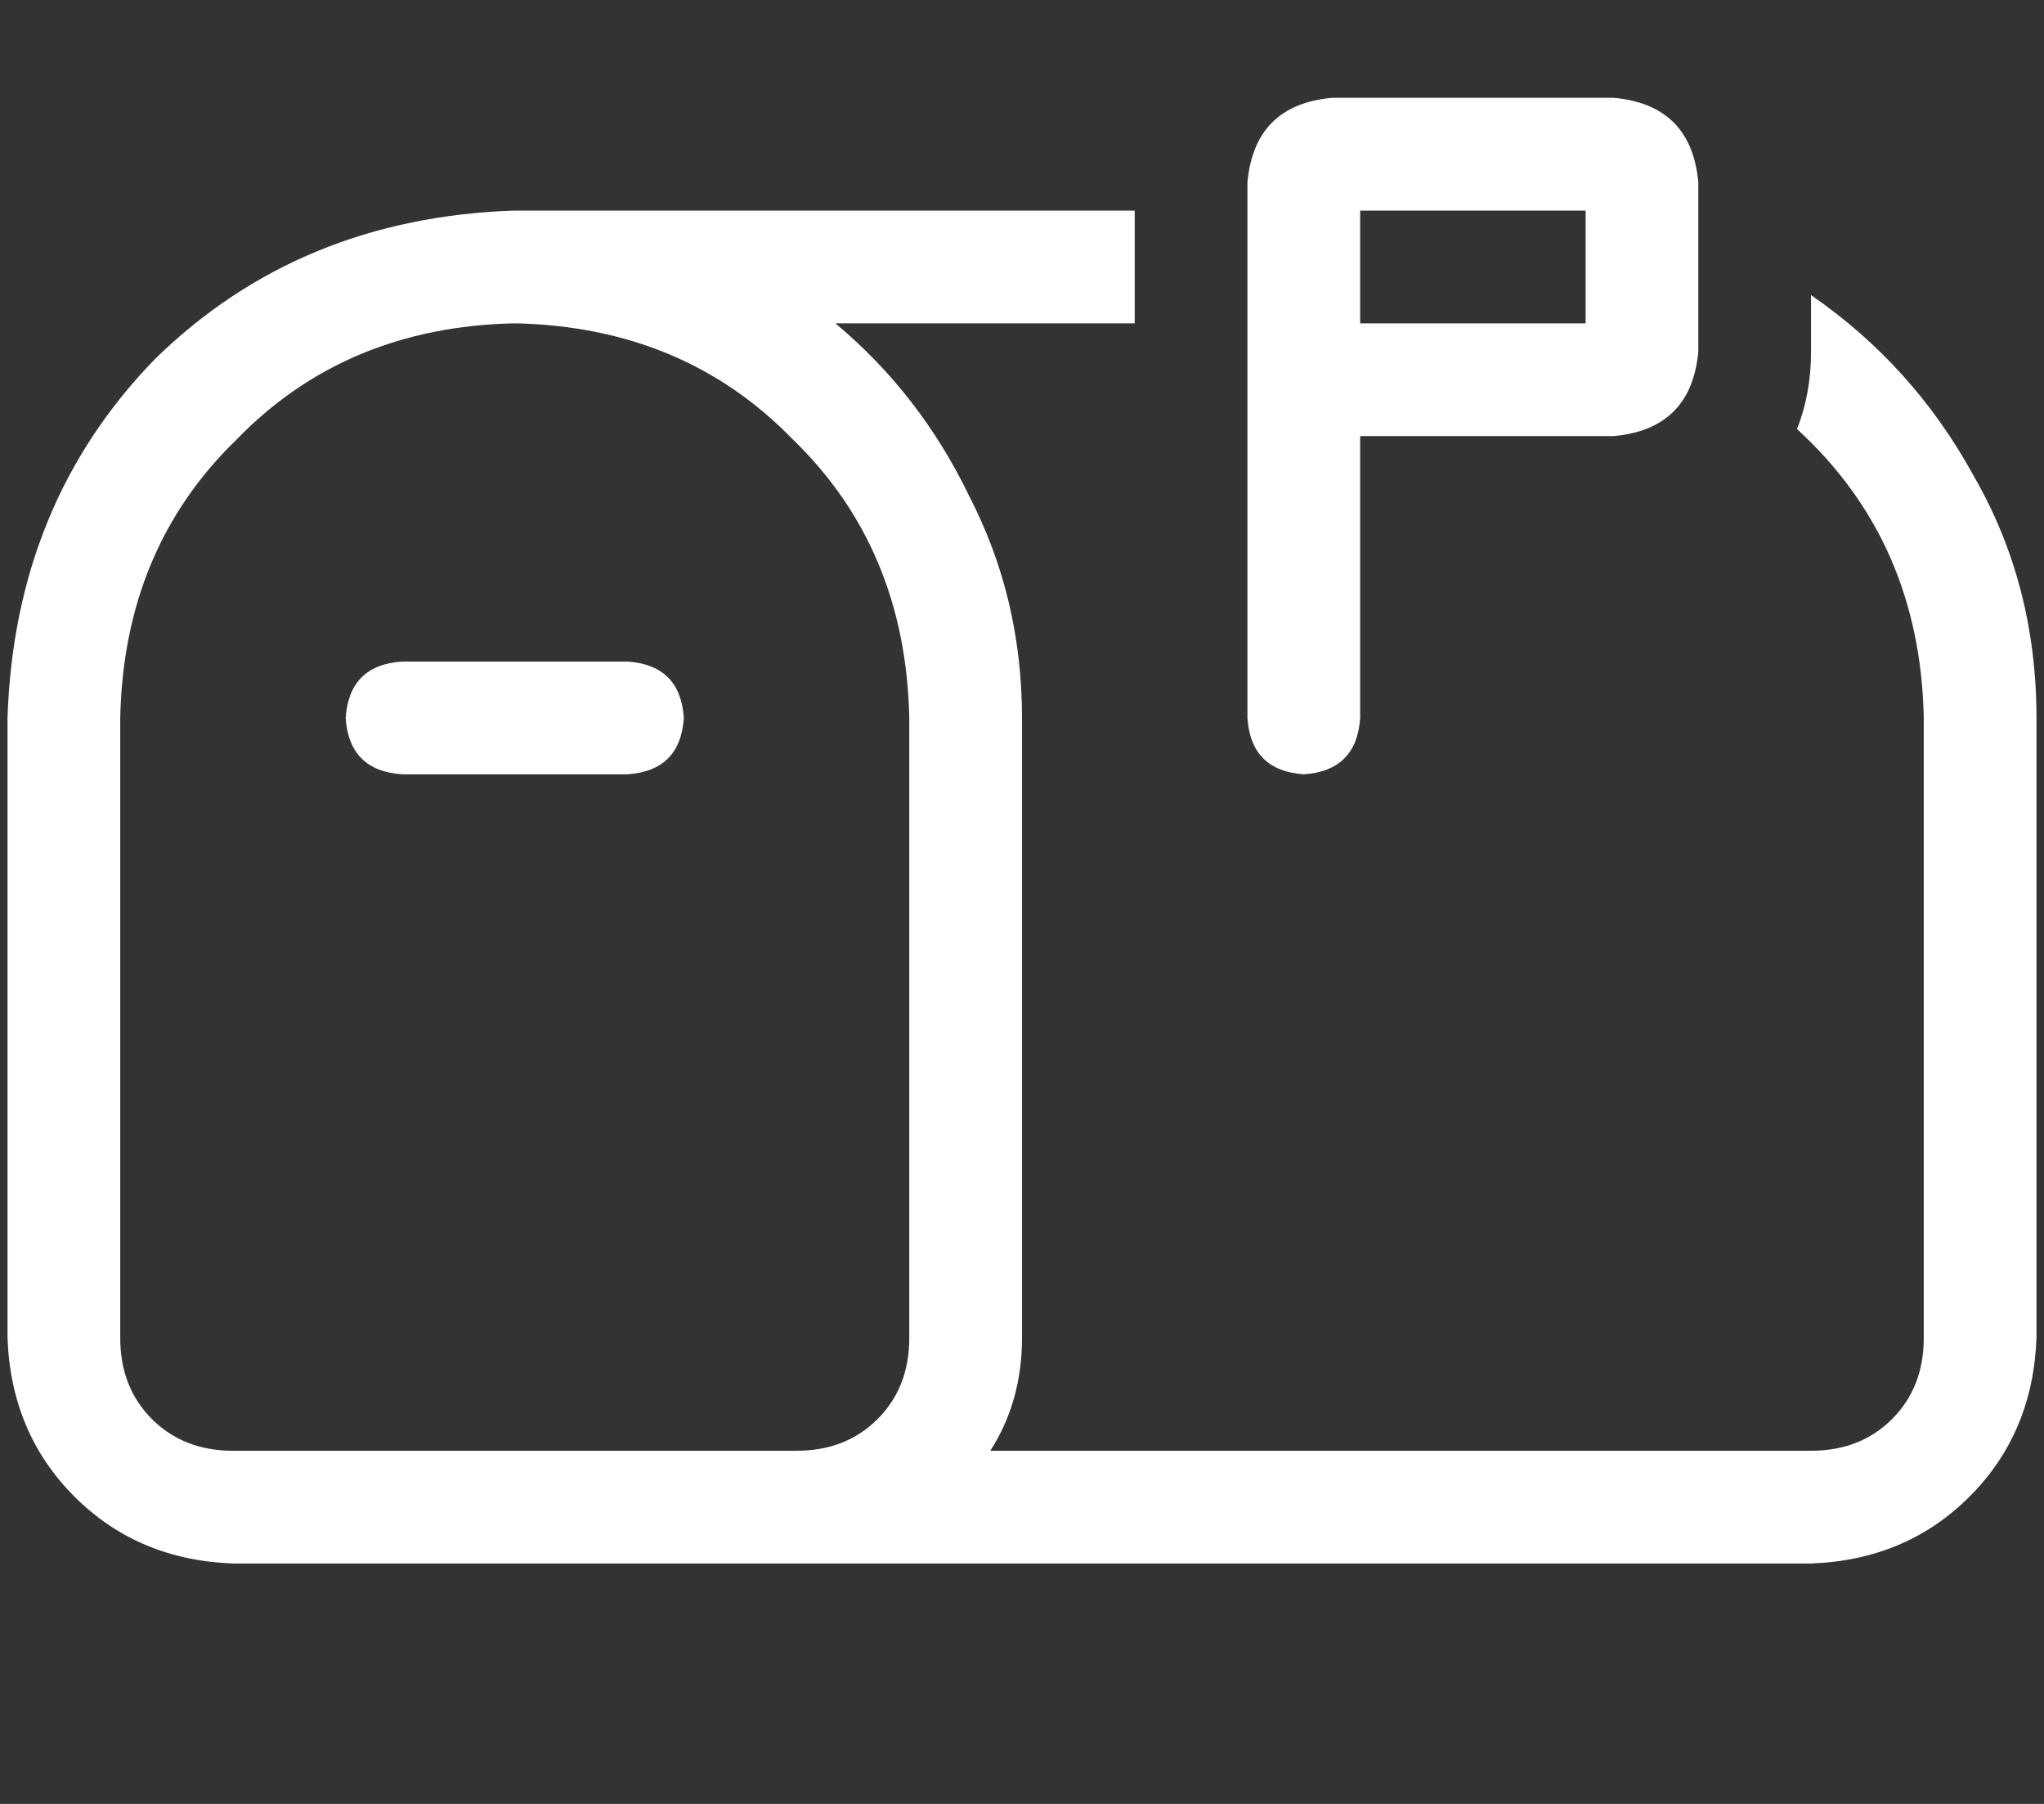 <svg width="34" height="30" viewBox="0 0 34 30" fill="none" xmlns="http://www.w3.org/2000/svg">
<rect x="0" y="0" width="34" height="30" fill="#333333" stroke="none"/>
<path d="M20.75 11.94V6.314V3.033C20.828 2.174 21.297 1.705 22.156 1.627H26.844C27.703 1.705 28.172 2.174 28.25 3.033V5.846C28.172 6.705 27.703 7.174 26.844 7.252H22.625V11.94C22.586 12.525 22.273 12.838 21.688 12.877C21.102 12.838 20.789 12.525 20.75 11.94ZM26.375 5.377V3.502H22.625V5.377H26.375ZM18.875 3.502V5.377H13.895C14.832 6.158 15.574 7.115 16.121 8.248C16.707 9.381 17 10.611 17 11.94V22.252C17 22.955 16.824 23.58 16.473 24.127H30.125C30.672 24.127 31.121 23.951 31.473 23.6C31.824 23.248 32 22.799 32 22.252V11.94C31.961 9.986 31.258 8.385 29.891 7.135C30.047 6.744 30.125 6.314 30.125 5.846V4.908C31.258 5.689 32.156 6.686 32.82 7.896C33.523 9.107 33.875 10.455 33.875 11.94V22.252C33.836 23.307 33.465 24.186 32.762 24.889C32.059 25.592 31.18 25.963 30.125 26.002H13.25H3.875C2.82 25.963 1.941 25.592 1.238 24.889C0.535 24.186 0.164 23.307 0.125 22.252V11.94C0.203 9.557 1.023 7.564 2.586 5.963C4.188 4.4 6.18 3.58 8.562 3.502H18.875ZM13.25 24.127C13.797 24.127 14.246 23.951 14.598 23.6C14.949 23.248 15.125 22.799 15.125 22.252V11.94C15.086 10.065 14.441 8.521 13.191 7.311C11.98 6.061 10.438 5.416 8.562 5.377C6.688 5.416 5.145 6.061 3.934 7.311C2.684 8.521 2.039 10.065 2 11.94V22.252C2 22.799 2.176 23.248 2.527 23.6C2.879 23.951 3.328 24.127 3.875 24.127H13.25ZM5.75 11.94C5.789 11.354 6.102 11.041 6.688 11.002H10.438C11.023 11.041 11.336 11.354 11.375 11.94C11.336 12.525 11.023 12.838 10.438 12.877H6.688C6.102 12.838 5.789 12.525 5.75 11.94Z" fill="white"/>
</svg>

